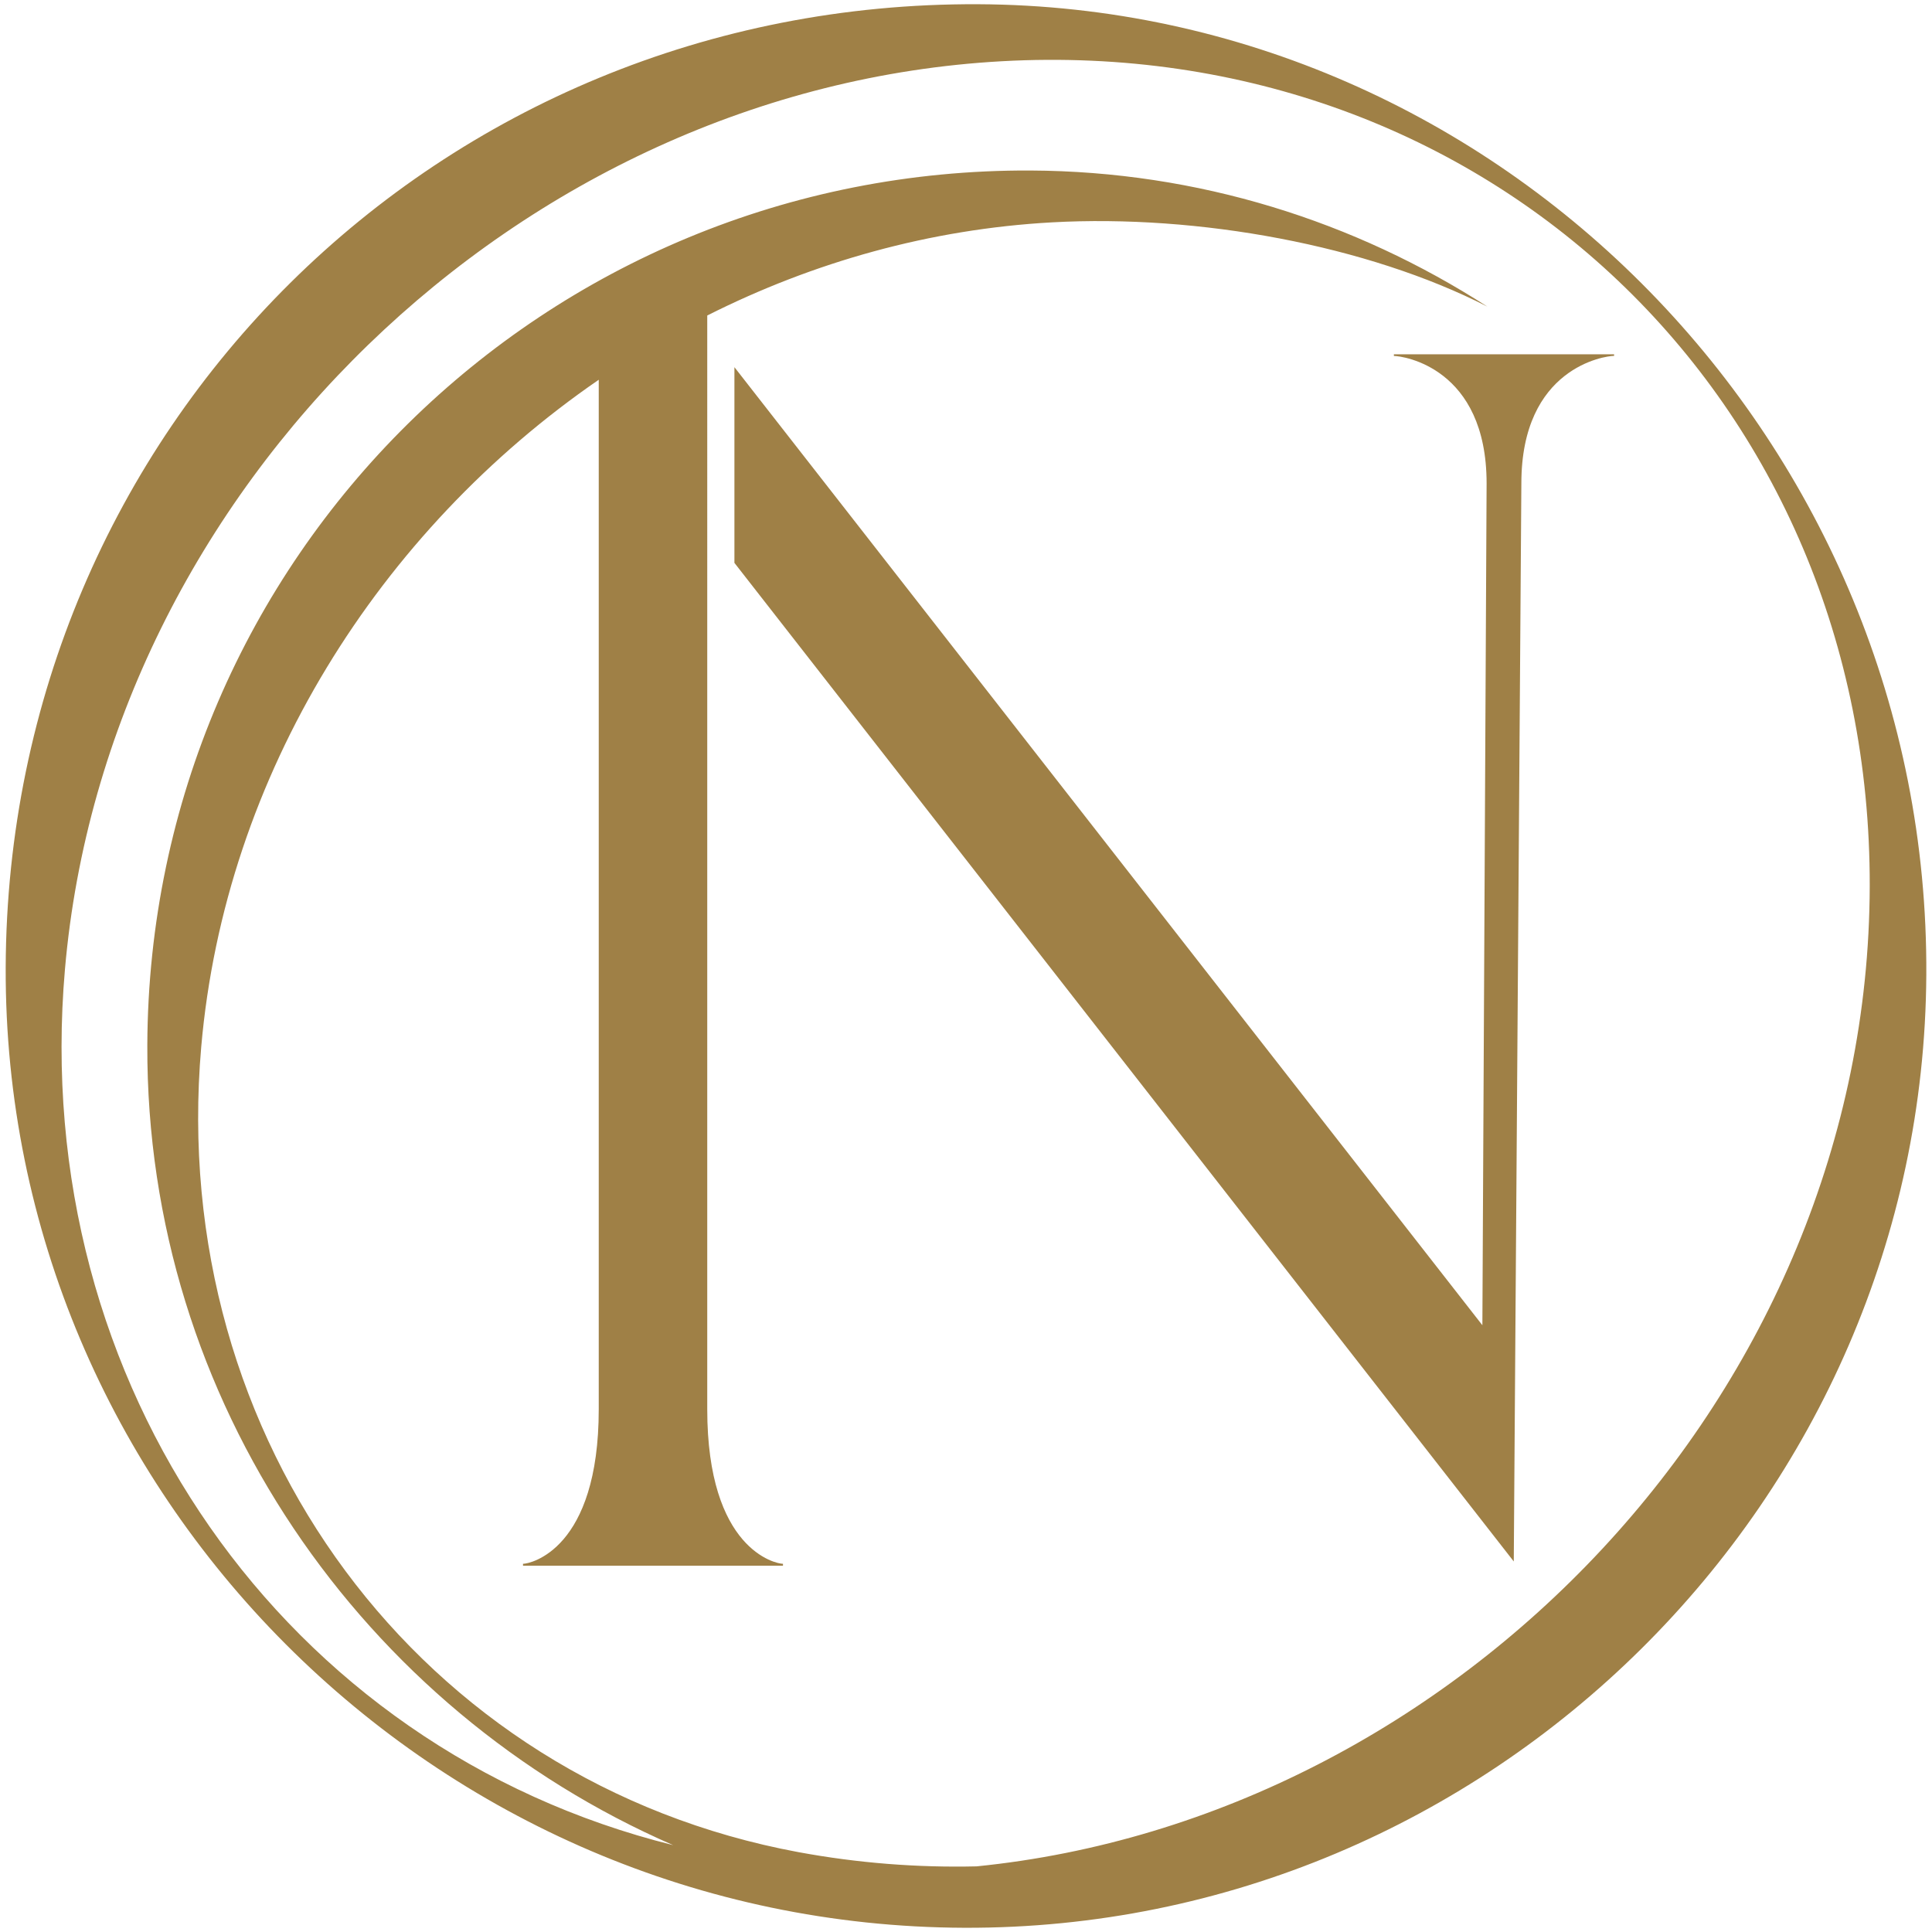 <svg xmlns="http://www.w3.org/2000/svg" viewBox="0 0 224 224">
  <path fill="#9f8046" d="M113.41.49C50.86.2.88,49.71.66,112.18c-.22,61.02,49.79,111.11,111.14,111.33,60.9.22,111.2-49.6,111.54-110.49C223.69,51.53,174.1.77,113.41.49ZM113.23,216.39c-6.87.16-13.79-.38-20.66-1.65-43.82-8.13-73.2-47.75-69.24-93.35,2.75-31.6,20.67-59.87,46.09-77.36v119.35c0,16.3-7.95,17.93-8.78,17.93v.22h30.14v-.22c-.83,0-8.78-1.62-8.78-17.93V36.58c12.3-6.2,25.85-10.02,39.97-10.8,16.97-.94,36.59,2.66,50.48,9.77-15.37-9.9-33.54-15.69-52.97-15.78-56.1-.26-102.19,44.69-102.4,101.43-.15,41.31,25.05,77.1,60.97,92.73C32.99,202.72,3.34,160.59,7.53,112.39,12.38,56.58,60.23,10.2,116.15,7.1c56.29-3.12,100.76,39.14,100.63,95.64-.14,58.91-47.99,108.07-103.55,113.65h0Z"/>
  <path fill="#9f8046" d="M161.61,41.27c1.04,0,10.75,1.34,10.75,14.78l-.49,97.6L85.15,42.57v22.69l90.36,115.78.88-125c0-13.44,9.71-14.78,10.75-14.78v-.18h-25.53v.18h0Z"/>
</svg>